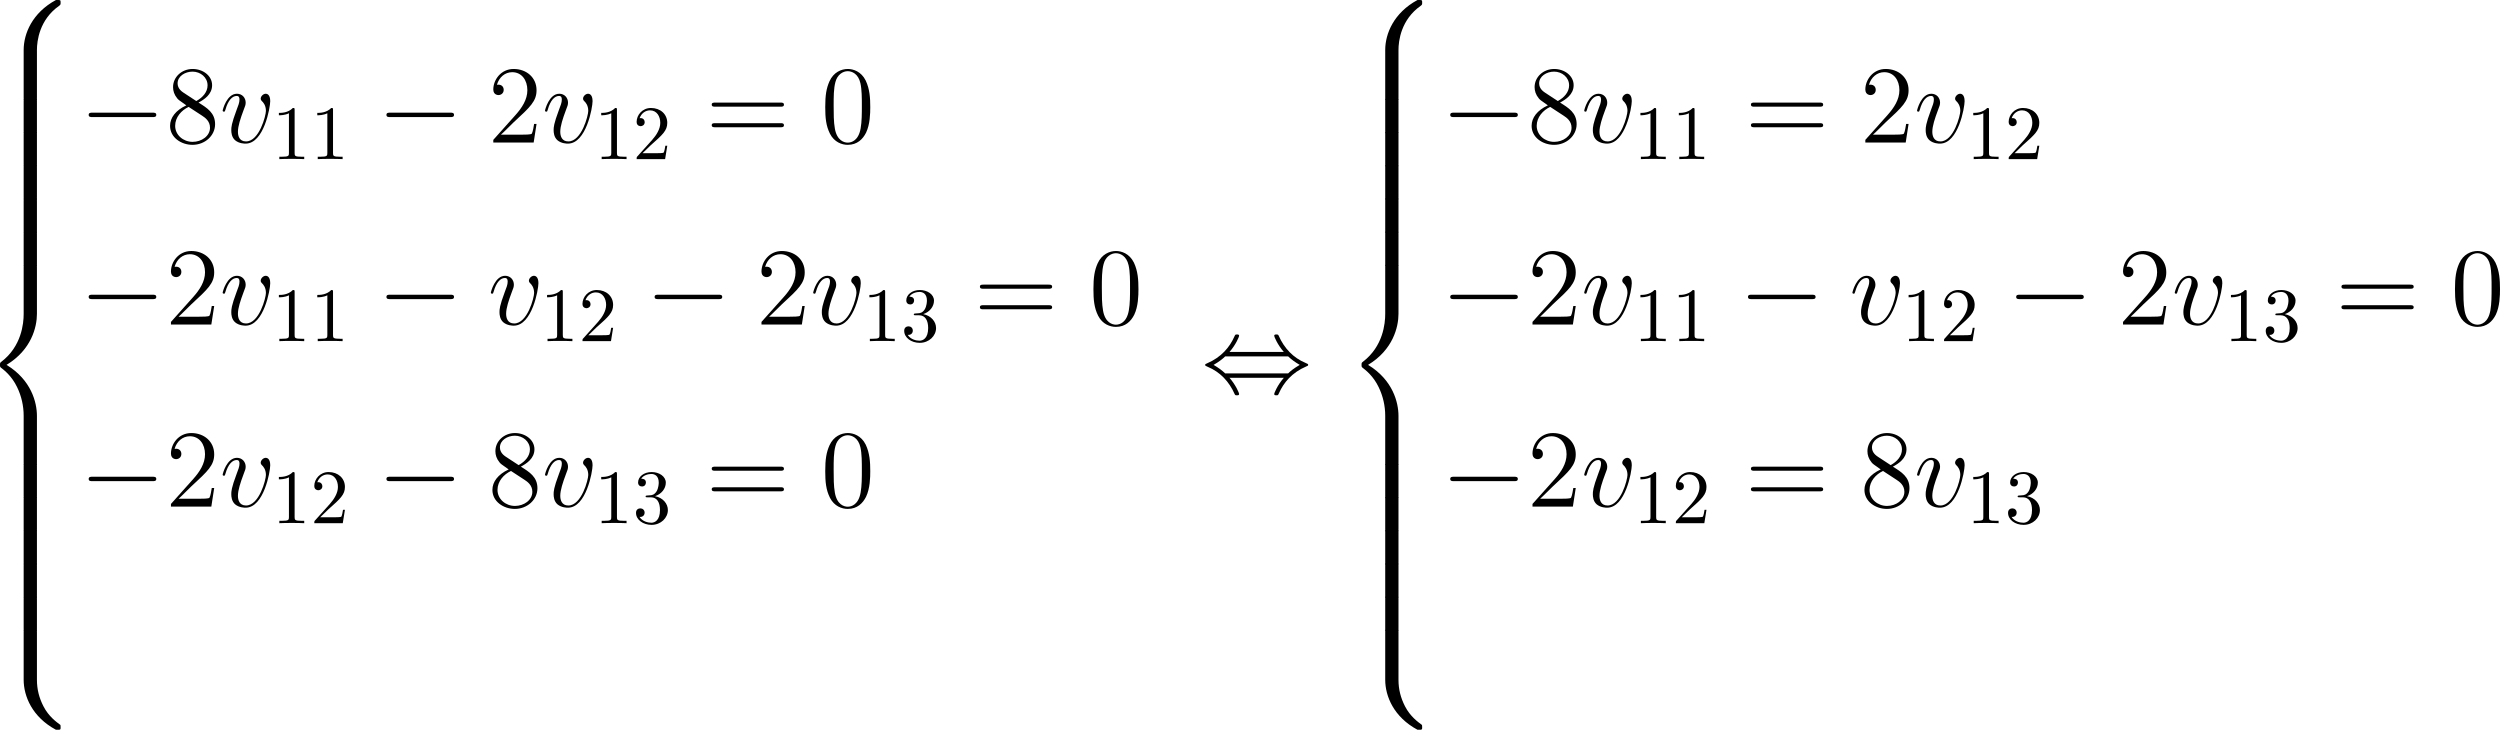 <?xml version='1.0' encoding='UTF-8'?>
<!-- This file was generated by dvisvgm 3.2.2 -->
<svg version='1.1' xmlns='http://www.w3.org/2000/svg' xmlns:xlink='http://www.w3.org/1999/xlink' width='453.977pt' height='132.52pt' viewBox='61.206 39.439 453.977 132.52'>
<defs>
<use id='g22-0' xlink:href='#g6-0' transform='scale(1.315)'/>
<use id='g22-44' xlink:href='#g6-44' transform='scale(1.315)'/>
<path id='g21-56' d='M7.23 6.499C7.23 5.322 7.546 2.582 10.1 .775C10.286 .631 10.301 .617 10.301 .359C10.301 .029 10.286 .014 9.928 .014H9.698C6.614 1.679 5.509 4.39 5.509 6.499V12.668C5.509 13.041 5.523 13.055 5.911 13.055H6.829C7.216 13.055 7.23 13.041 7.23 12.668V6.499Z'/>
<path id='g21-58' d='M9.928 12.897C10.286 12.897 10.301 12.883 10.301 12.553C10.301 12.295 10.286 12.28 10.229 12.237C9.784 11.907 8.751 11.176 8.077 9.856C7.517 8.766 7.23 7.661 7.23 6.413V.244C7.23-.129 7.216-.143 6.829-.143H5.911C5.523-.143 5.509-.129 5.509 .244V6.413C5.509 8.536 6.614 11.247 9.698 12.897H9.928Z'/>
<path id='g21-60' d='M5.509 25.579C5.509 25.952 5.523 25.967 5.911 25.967H6.829C7.216 25.967 7.23 25.952 7.23 25.579V19.525C7.23 17.789 6.499 14.863 3.285 12.912C6.528 10.946 7.23 7.991 7.23 6.298V.244C7.23-.129 7.216-.143 6.829-.143H5.911C5.523-.143 5.509-.129 5.509 .244V6.312C5.509 7.517 5.251 10.501 2.611 12.51C2.453 12.639 2.439 12.653 2.439 12.912S2.453 13.184 2.611 13.313C2.984 13.6 3.974 14.361 4.663 15.81C5.222 16.957 5.509 18.234 5.509 19.511V25.579Z'/>
<path id='g21-62' d='M7.23 .244C7.23-.129 7.216-.143 6.829-.143H5.911C5.523-.143 5.509-.129 5.509 .244V4.06C5.509 4.433 5.523 4.447 5.911 4.447H6.829C7.216 4.447 7.23 4.433 7.23 4.06V.244Z'/>
<path id='g26-49' d='M3.207-6.982C3.207-7.244 3.207-7.265 2.956-7.265C2.28-6.567 1.32-6.567 .971-6.567V-6.229C1.189-6.229 1.833-6.229 2.4-6.513V-.862C2.4-.469 2.367-.338 1.385-.338H1.036V0C1.418-.033 2.367-.033 2.804-.033S4.189-.033 4.571 0V-.338H4.222C3.24-.338 3.207-.458 3.207-.862V-6.982Z'/>
<path id='g26-50' d='M1.385-.84L2.542-1.964C4.244-3.469 4.898-4.058 4.898-5.149C4.898-6.393 3.916-7.265 2.585-7.265C1.353-7.265 .545-6.262 .545-5.291C.545-4.68 1.091-4.68 1.124-4.68C1.309-4.68 1.691-4.811 1.691-5.258C1.691-5.542 1.495-5.825 1.113-5.825C1.025-5.825 1.004-5.825 .971-5.815C1.222-6.524 1.811-6.927 2.444-6.927C3.436-6.927 3.905-6.044 3.905-5.149C3.905-4.276 3.36-3.415 2.76-2.738L.665-.404C.545-.284 .545-.262 .545 0H4.593L4.898-1.898H4.625C4.571-1.571 4.495-1.091 4.385-.927C4.309-.84 3.589-.84 3.349-.84H1.385Z'/>
<path id='g26-51' d='M3.164-3.84C4.058-4.135 4.691-4.898 4.691-5.76C4.691-6.655 3.731-7.265 2.684-7.265C1.582-7.265 .753-6.611 .753-5.782C.753-5.422 .993-5.215 1.309-5.215C1.647-5.215 1.865-5.455 1.865-5.771C1.865-6.316 1.353-6.316 1.189-6.316C1.527-6.851 2.247-6.993 2.64-6.993C3.087-6.993 3.687-6.753 3.687-5.771C3.687-5.64 3.665-5.007 3.382-4.527C3.055-4.004 2.684-3.971 2.411-3.96C2.324-3.949 2.062-3.927 1.985-3.927C1.898-3.916 1.822-3.905 1.822-3.796C1.822-3.676 1.898-3.676 2.084-3.676H2.564C3.458-3.676 3.862-2.935 3.862-1.865C3.862-.382 3.109-.065 2.629-.065C2.16-.065 1.342-.251 .96-.895C1.342-.84 1.68-1.08 1.68-1.495C1.68-1.887 1.385-2.105 1.069-2.105C.807-2.105 .458-1.953 .458-1.473C.458-.48 1.473 .24 2.662 .24C3.993 .24 4.985-.753 4.985-1.865C4.985-2.76 4.298-3.611 3.164-3.84Z'/>
<path id='g6-0' d='M7.189-2.509C7.375-2.509 7.571-2.509 7.571-2.727S7.375-2.945 7.189-2.945H1.287C1.102-2.945 .905-2.945 .905-2.727S1.102-2.509 1.287-2.509H7.189Z'/>
<path id='g6-44' d='M2.771-4.004C3.393-4.713 3.72-5.509 3.72-5.596C3.72-5.727 3.6-5.727 3.502-5.727C3.338-5.727 3.338-5.716 3.24-5.498C2.793-4.495 1.985-3.491 .556-2.88C.404-2.815 .371-2.804 .371-2.727C.371-2.705 .371-2.684 .382-2.662C.404-2.64 .415-2.629 .633-2.531C1.833-2.029 2.727-1.102 3.284 .164C3.327 .262 3.371 .273 3.502 .273C3.6 .273 3.72 .273 3.72 .142C3.72 .055 3.393-.742 2.771-1.451H8.127C7.505-.742 7.178 .055 7.178 .142C7.178 .273 7.298 .273 7.396 .273C7.56 .273 7.56 .262 7.658 .044C8.105-.96 8.913-1.964 10.342-2.575C10.495-2.64 10.527-2.651 10.527-2.727C10.527-2.749 10.527-2.771 10.516-2.793C10.495-2.815 10.484-2.825 10.265-2.924C9.065-3.425 8.171-4.353 7.615-5.618C7.571-5.716 7.527-5.727 7.396-5.727C7.298-5.727 7.178-5.727 7.178-5.596C7.178-5.509 7.505-4.713 8.127-4.004H2.771ZM2.345-1.887C2.018-2.204 1.647-2.465 1.2-2.727C1.8-3.076 2.127-3.349 2.345-3.567H8.553C8.88-3.251 9.251-2.989 9.698-2.727C9.098-2.378 8.771-2.105 8.553-1.887H2.345Z'/>
<use id='g32-49' xlink:href='#g26-49' transform='scale(.913)'/>
<use id='g32-50' xlink:href='#g26-50' transform='scale(.913)'/>
<use id='g32-51' xlink:href='#g26-51' transform='scale(.913)'/>
<use id='g27-48' xlink:href='#g25-48' transform='scale(1.2)'/>
<use id='g27-50' xlink:href='#g25-50' transform='scale(1.2)'/>
<use id='g27-56' xlink:href='#g25-56' transform='scale(1.2)'/>
<use id='g27-61' xlink:href='#g25-61' transform='scale(1.2)'/>
<path id='g25-48' d='M5.356-3.826C5.356-4.818 5.296-5.786 4.866-6.695C4.376-7.687 3.515-7.95 2.929-7.95C2.236-7.95 1.387-7.603 .944-6.611C.61-5.858 .49-5.117 .49-3.826C.49-2.666 .574-1.793 1.004-.944C1.47-.036 2.295 .251 2.917 .251C3.957 .251 4.555-.371 4.902-1.064C5.332-1.961 5.356-3.132 5.356-3.826ZM2.917 .012C2.534 .012 1.757-.203 1.53-1.506C1.399-2.224 1.399-3.132 1.399-3.969C1.399-4.949 1.399-5.834 1.59-6.539C1.793-7.34 2.403-7.711 2.917-7.711C3.371-7.711 4.065-7.436 4.292-6.408C4.447-5.727 4.447-4.782 4.447-3.969C4.447-3.168 4.447-2.26 4.316-1.53C4.089-.215 3.335 .012 2.917 .012Z'/>
<path id='g25-50' d='M5.26-2.008H4.997C4.961-1.805 4.866-1.148 4.746-.956C4.663-.849 3.981-.849 3.622-.849H1.411C1.733-1.124 2.463-1.889 2.774-2.176C4.591-3.85 5.26-4.471 5.26-5.655C5.26-7.03 4.172-7.95 2.786-7.95S.586-6.767 .586-5.738C.586-5.129 1.112-5.129 1.148-5.129C1.399-5.129 1.71-5.308 1.71-5.691C1.71-6.025 1.482-6.253 1.148-6.253C1.04-6.253 1.016-6.253 .98-6.241C1.207-7.054 1.853-7.603 2.63-7.603C3.646-7.603 4.268-6.755 4.268-5.655C4.268-4.639 3.682-3.754 3.001-2.989L.586-.287V0H4.949L5.26-2.008Z'/>
<path id='g25-56' d='M3.563-4.316C4.16-4.639 5.033-5.189 5.033-6.193C5.033-7.233 4.029-7.95 2.929-7.95C1.745-7.95 .813-7.077 .813-5.99C.813-5.583 .933-5.177 1.267-4.77C1.399-4.615 1.411-4.603 2.248-4.017C1.088-3.479 .49-2.678 .49-1.805C.49-.538 1.698 .251 2.917 .251C4.244 .251 5.356-.729 5.356-1.985C5.356-3.204 4.495-3.742 3.563-4.316ZM1.937-5.392C1.781-5.499 1.303-5.81 1.303-6.396C1.303-7.173 2.116-7.663 2.917-7.663C3.778-7.663 4.543-7.042 4.543-6.181C4.543-5.452 4.017-4.866 3.324-4.483L1.937-5.392ZM2.499-3.85L3.945-2.905C4.256-2.702 4.806-2.331 4.806-1.602C4.806-.693 3.885-.072 2.929-.072C1.913-.072 1.04-.813 1.04-1.805C1.04-2.738 1.722-3.491 2.499-3.85Z'/>
<path id='g25-61' d='M8.07-3.873C8.237-3.873 8.452-3.873 8.452-4.089C8.452-4.316 8.249-4.316 8.07-4.316H1.028C.861-4.316 .646-4.316 .646-4.101C.646-3.873 .849-3.873 1.028-3.873H8.07ZM8.07-1.65C8.237-1.65 8.452-1.65 8.452-1.865C8.452-2.092 8.249-2.092 8.07-2.092H1.028C.861-2.092 .646-2.092 .646-1.877C.646-1.65 .849-1.65 1.028-1.65H8.07Z'/>
<path id='g23-118' d='M6.556-5.365C6.556-6.269 6.097-6.327 5.982-6.327C5.638-6.327 5.322-5.982 5.322-5.695C5.322-5.523 5.423-5.423 5.48-5.365C5.624-5.236 5.997-4.849 5.997-4.103C5.997-3.5 5.136-.143 3.414-.143C2.539-.143 2.367-.875 2.367-1.406C2.367-2.123 2.697-3.127 3.084-4.16C3.314-4.749 3.371-4.892 3.371-5.179C3.371-5.782 2.941-6.327 2.238-6.327C.918-6.327 .387-4.246 .387-4.132C.387-4.074 .445-4.003 .545-4.003C.674-4.003 .689-4.06 .746-4.261C1.09-5.495 1.65-6.04 2.195-6.04C2.324-6.04 2.568-6.04 2.568-5.566C2.568-5.193 2.41-4.777 2.195-4.232C1.506-2.396 1.506-1.951 1.506-1.607C1.506-1.291 1.549-.703 1.994-.301C2.511 .143 3.228 .143 3.357 .143C5.738 .143 6.556-4.548 6.556-5.365Z'/>
</defs>
<g id='page1' transform='matrix(1.4 0 0 1.4 0 0)'>
<use x='41.279' y='28.156' xlink:href='#g21-56'/>
<use x='41.279' y='41.068' xlink:href='#g21-62'/>
<use x='41.279' y='45.372' xlink:href='#g21-62'/>
<use x='41.279' y='49.676' xlink:href='#g21-62'/>
<use x='41.279' y='53.98' xlink:href='#g21-62'/>
<use x='41.279' y='58.284' xlink:href='#g21-62'/>
<use x='41.279' y='62.587' xlink:href='#g21-60'/>
<use x='41.279' y='88.411' xlink:href='#g21-62'/>
<use x='41.279' y='92.715' xlink:href='#g21-62'/>
<use x='41.279' y='97.019' xlink:href='#g21-62'/>
<use x='41.279' y='101.323' xlink:href='#g21-62'/>
<use x='41.279' y='105.626' xlink:href='#g21-62'/>
<use x='41.279' y='109.93' xlink:href='#g21-58'/>
<use x='54.032' y='46.657' xlink:href='#g22-0'/>
<use x='65.19' y='46.657' xlink:href='#g27-56'/>
<use x='72.213' y='46.657' xlink:href='#g23-118'/>
<use x='79.005' y='48.809' xlink:href='#g32-49'/>
<use x='83.986' y='48.809' xlink:href='#g32-49'/>
<use x='92.653' y='46.657' xlink:href='#g22-0'/>
<use x='107' y='46.657' xlink:href='#g27-50'/>
<use x='114.023' y='46.657' xlink:href='#g23-118'/>
<use x='120.814' y='48.809' xlink:href='#g32-49'/>
<use x='125.796' y='48.809' xlink:href='#g32-50'/>
<use x='135.26' y='46.657' xlink:href='#g27-61'/>
<use x='150.171' y='46.657' xlink:href='#g27-48'/>
<use x='54.032' y='70.269' xlink:href='#g22-0'/>
<use x='65.19' y='70.269' xlink:href='#g27-50'/>
<use x='72.213' y='70.269' xlink:href='#g23-118'/>
<use x='79.005' y='72.421' xlink:href='#g32-49'/>
<use x='83.986' y='72.421' xlink:href='#g32-49'/>
<use x='92.653' y='70.269' xlink:href='#g22-0'/>
<use x='107' y='70.269' xlink:href='#g23-118'/>
<use x='113.791' y='72.421' xlink:href='#g32-49'/>
<use x='118.772' y='72.421' xlink:href='#g32-50'/>
<use x='127.439' y='70.269' xlink:href='#g22-0'/>
<use x='141.786' y='70.269' xlink:href='#g27-50'/>
<use x='148.809' y='70.269' xlink:href='#g23-118'/>
<use x='155.6' y='72.421' xlink:href='#g32-49'/>
<use x='160.582' y='72.421' xlink:href='#g32-51'/>
<use x='170.046' y='70.269' xlink:href='#g27-61'/>
<use x='184.957' y='70.269' xlink:href='#g27-48'/>
<use x='54.032' y='93.88' xlink:href='#g22-0'/>
<use x='65.19' y='93.88' xlink:href='#g27-50'/>
<use x='72.213' y='93.88' xlink:href='#g23-118'/>
<use x='79.005' y='96.032' xlink:href='#g32-49'/>
<use x='83.986' y='96.032' xlink:href='#g32-50'/>
<use x='92.653' y='93.88' xlink:href='#g22-0'/>
<use x='107' y='93.88' xlink:href='#g27-56'/>
<use x='114.023' y='93.88' xlink:href='#g23-118'/>
<use x='120.814' y='96.032' xlink:href='#g32-49'/>
<use x='125.796' y='96.032' xlink:href='#g32-51'/>
<use x='135.26' y='93.88' xlink:href='#g27-61'/>
<use x='150.171' y='93.88' xlink:href='#g27-48'/>
<use x='199.552' y='79.086' xlink:href='#g22-44'/>
<use x='217.883' y='28.156' xlink:href='#g21-56'/>
<use x='217.883' y='41.068' xlink:href='#g21-62'/>
<use x='217.883' y='45.372' xlink:href='#g21-62'/>
<use x='217.883' y='49.676' xlink:href='#g21-62'/>
<use x='217.883' y='53.98' xlink:href='#g21-62'/>
<use x='217.883' y='58.284' xlink:href='#g21-62'/>
<use x='217.883' y='62.587' xlink:href='#g21-60'/>
<use x='217.883' y='88.411' xlink:href='#g21-62'/>
<use x='217.883' y='92.715' xlink:href='#g21-62'/>
<use x='217.883' y='97.019' xlink:href='#g21-62'/>
<use x='217.883' y='101.323' xlink:href='#g21-62'/>
<use x='217.883' y='105.626' xlink:href='#g21-62'/>
<use x='217.883' y='109.93' xlink:href='#g21-58'/>
<use x='230.635' y='46.657' xlink:href='#g22-0'/>
<use x='241.793' y='46.657' xlink:href='#g27-56'/>
<use x='248.817' y='46.657' xlink:href='#g23-118'/>
<use x='255.608' y='48.809' xlink:href='#g32-49'/>
<use x='260.589' y='48.809' xlink:href='#g32-49'/>
<use x='270.054' y='46.657' xlink:href='#g27-61'/>
<use x='284.964' y='46.657' xlink:href='#g27-50'/>
<use x='291.988' y='46.657' xlink:href='#g23-118'/>
<use x='298.779' y='48.809' xlink:href='#g32-49'/>
<use x='303.76' y='48.809' xlink:href='#g32-50'/>
<use x='230.635' y='70.269' xlink:href='#g22-0'/>
<use x='241.793' y='70.269' xlink:href='#g27-50'/>
<use x='248.817' y='70.269' xlink:href='#g23-118'/>
<use x='255.608' y='72.421' xlink:href='#g32-49'/>
<use x='260.589' y='72.421' xlink:href='#g32-49'/>
<use x='269.257' y='70.269' xlink:href='#g22-0'/>
<use x='283.603' y='70.269' xlink:href='#g23-118'/>
<use x='290.394' y='72.421' xlink:href='#g32-49'/>
<use x='295.375' y='72.421' xlink:href='#g32-50'/>
<use x='304.043' y='70.269' xlink:href='#g22-0'/>
<use x='318.389' y='70.269' xlink:href='#g27-50'/>
<use x='325.413' y='70.269' xlink:href='#g23-118'/>
<use x='332.204' y='72.421' xlink:href='#g32-49'/>
<use x='337.185' y='72.421' xlink:href='#g32-51'/>
<use x='346.65' y='70.269' xlink:href='#g27-61'/>
<use x='361.56' y='70.269' xlink:href='#g27-48'/>
<use x='230.635' y='93.88' xlink:href='#g22-0'/>
<use x='241.793' y='93.88' xlink:href='#g27-50'/>
<use x='248.817' y='93.88' xlink:href='#g23-118'/>
<use x='255.608' y='96.032' xlink:href='#g32-49'/>
<use x='260.589' y='96.032' xlink:href='#g32-50'/>
<use x='270.054' y='93.88' xlink:href='#g27-61'/>
<use x='284.964' y='93.88' xlink:href='#g27-56'/>
<use x='291.988' y='93.88' xlink:href='#g23-118'/>
<use x='298.779' y='96.032' xlink:href='#g32-49'/>
<use x='303.76' y='96.032' xlink:href='#g32-51'/>
</g>
</svg>
